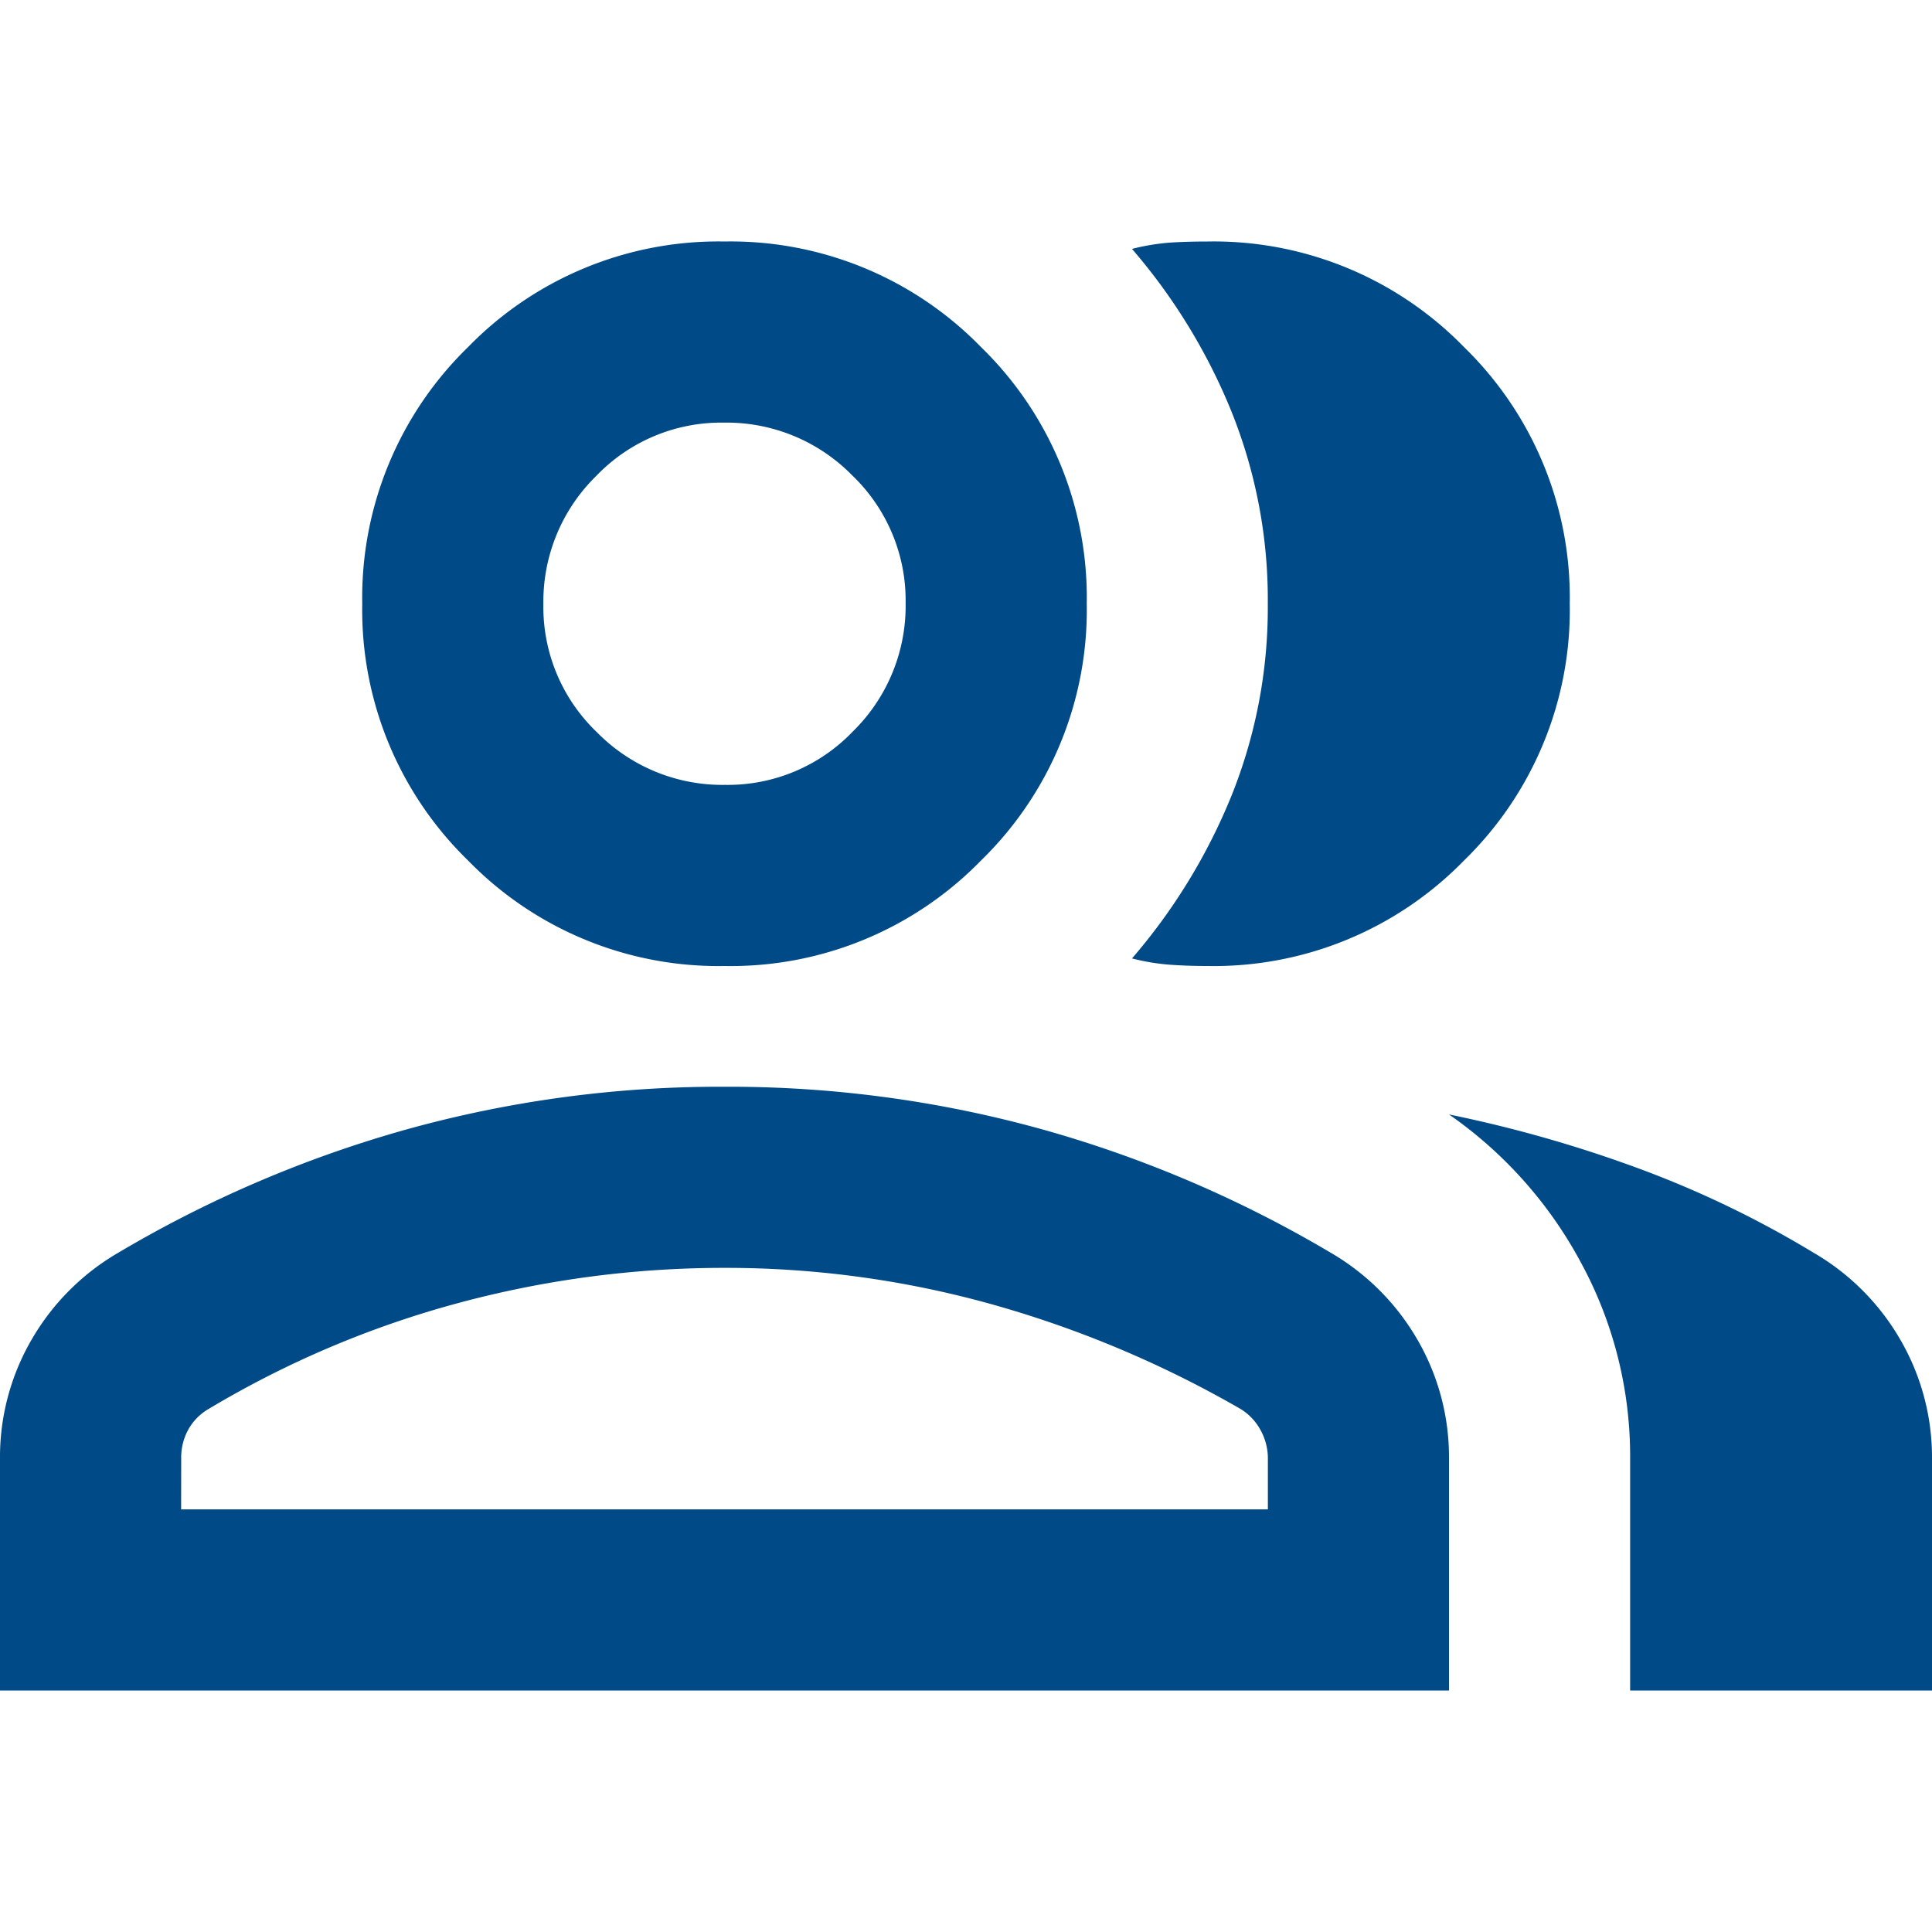 <svg xmlns="http://www.w3.org/2000/svg" xmlns:xlink="http://www.w3.org/1999/xlink" width="24" height="24" viewBox="0 0 24 24">
  <defs>
    <clipPath id="clip-path">
      <rect id="Rectangle_5758" data-name="Rectangle 5758" width="24" height="24" transform="translate(801 109)" fill="none" stroke="#707070" stroke-width="1"/>
    </clipPath>
  </defs>
  <g id="Rosnet-labor-icon-blue" transform="translate(-801 -109)" clip-path="url(#clip-path)">
    <path id="Path_12007" data-name="Path 12007" d="M96-750v-2.875a2.905,2.905,0,0,1,.391-1.481,2.963,2.963,0,0,1,1.078-1.082,14.89,14.89,0,0,1,3.578-1.531A14.544,14.544,0,0,1,105-757.5a14.544,14.544,0,0,1,3.953.531,14.89,14.89,0,0,1,3.578,1.531,2.963,2.963,0,0,1,1.078,1.082,2.905,2.905,0,0,1,.391,1.481V-750Zm20.25,0v-2.875a5.037,5.037,0,0,0-.609-2.437A5.277,5.277,0,0,0,114-757.156a16.142,16.142,0,0,1,2.359.672,12.639,12.639,0,0,1,2.172,1.047,2.959,2.959,0,0,1,1.078,1.083,2.91,2.91,0,0,1,.391,1.479V-750ZM105-759a4.34,4.34,0,0,1-3.187-1.312A4.34,4.34,0,0,1,100.5-763.5a4.34,4.34,0,0,1,1.313-3.187A4.34,4.34,0,0,1,105-768a4.34,4.34,0,0,1,3.188,1.313A4.34,4.34,0,0,1,109.5-763.5a4.34,4.34,0,0,1-1.312,3.188A4.34,4.34,0,0,1,105-759Zm10.5-4.5a4.34,4.34,0,0,1-1.312,3.188A4.34,4.34,0,0,1,111-759q-.25,0-.469-.016a2.748,2.748,0,0,1-.469-.078,7.287,7.287,0,0,0,1.234-2.016,6.261,6.261,0,0,0,.453-2.391,6.261,6.261,0,0,0-.453-2.391,7.287,7.287,0,0,0-1.234-2.016,2.748,2.748,0,0,1,.469-.078Q110.75-768,111-768a4.34,4.34,0,0,1,3.188,1.313A4.34,4.34,0,0,1,115.5-763.5ZM98.25-752.25h13.5v-.625a.726.726,0,0,0-.095-.367.69.69,0,0,0-.249-.258,13.427,13.427,0,0,0-3.094-1.3A12.277,12.277,0,0,0,105-755.25a12.686,12.686,0,0,0-3.312.438,12.235,12.235,0,0,0-3.094,1.313.68.68,0,0,0-.249.247.721.721,0,0,0-.094.375Zm6.757-9a2.151,2.151,0,0,0,1.587-.663,2.184,2.184,0,0,0,.656-1.594,2.151,2.151,0,0,0-.663-1.587,2.184,2.184,0,0,0-1.594-.656,2.151,2.151,0,0,0-1.587.663,2.184,2.184,0,0,0-.656,1.594,2.151,2.151,0,0,0,.663,1.587A2.184,2.184,0,0,0,105.007-761.25ZM105-752.25ZM105-763.5Z" transform="translate(705 880)" fill="#004b87"/>
  </g>
</svg>
